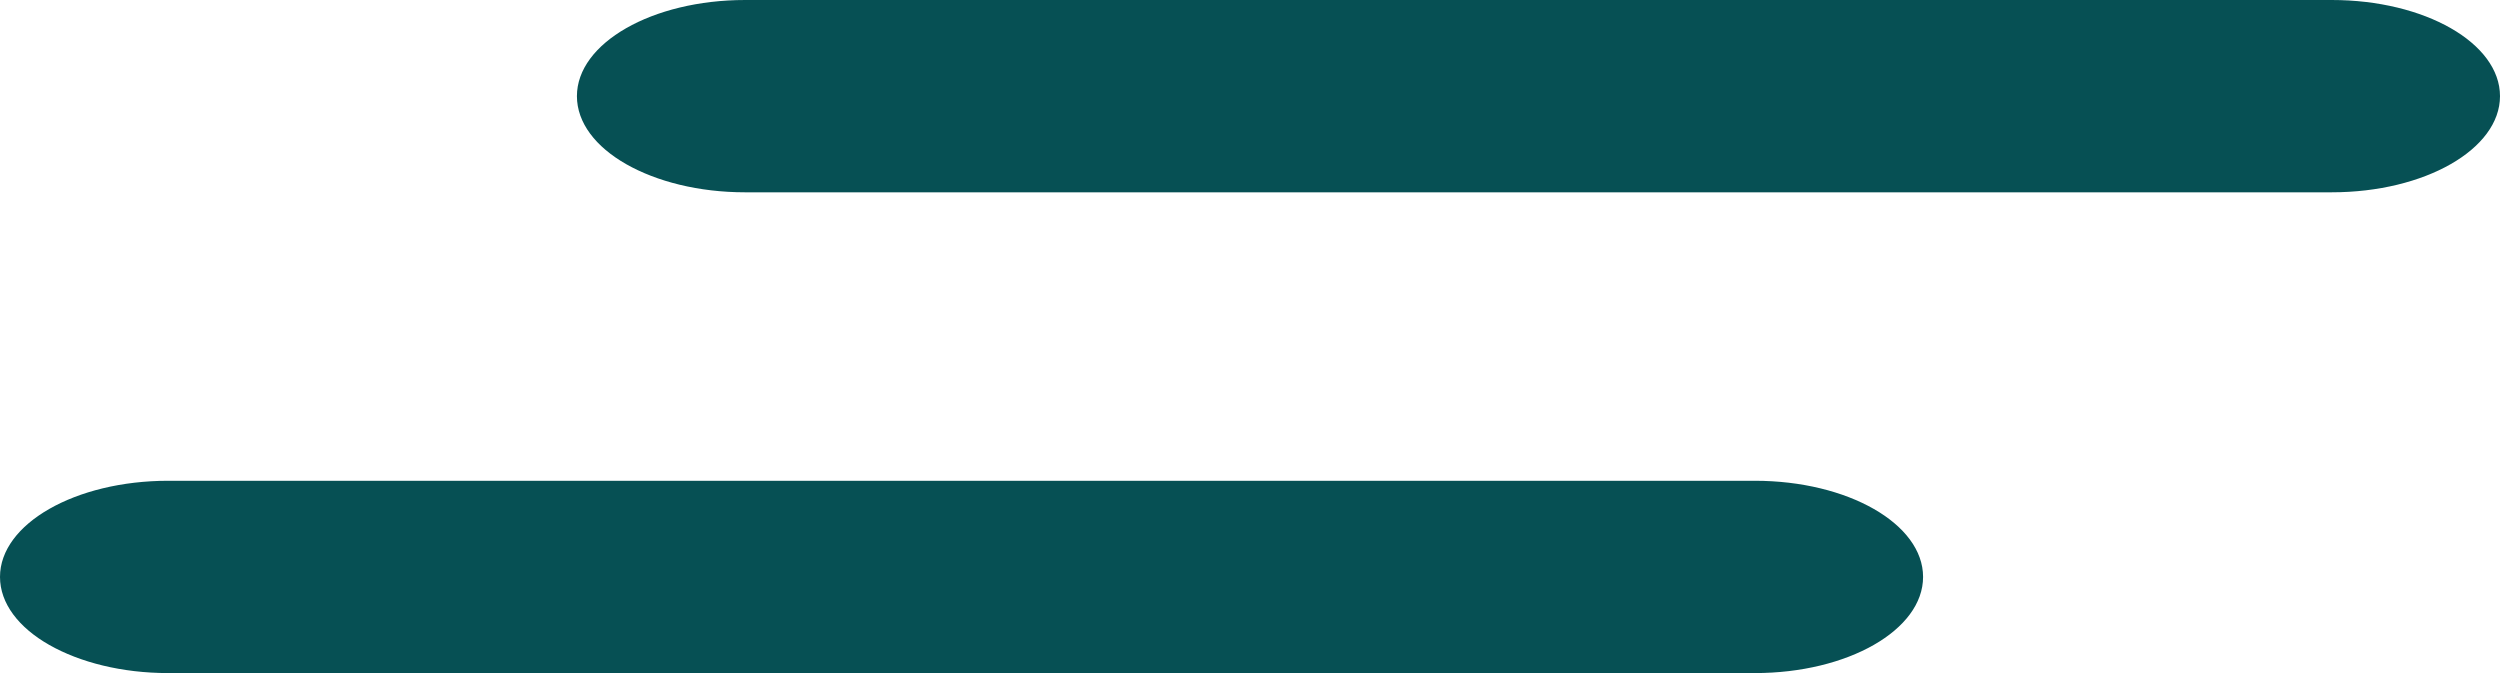 <svg xmlns="http://www.w3.org/2000/svg" width="26" height="7" fill="none"><path fill="#065054" d="M26 1c0 .552-.783 1-1.75 1H7.75c-.483 0-.92-.112-1.238-.293C6.196 1.527 6 1.277 6 1c0-.552.783-1 1.75-1h16.5C25.218 0 26 .448 26 1ZM20 6c0 .552-.783 1-1.75 1H1.75c-.483 0-.92-.112-1.238-.293C.196 6.527 0 6.277 0 6c0-.552.783-1 1.75-1h16.5c.967 0 1.75.448 1.75 1Z"/></svg>